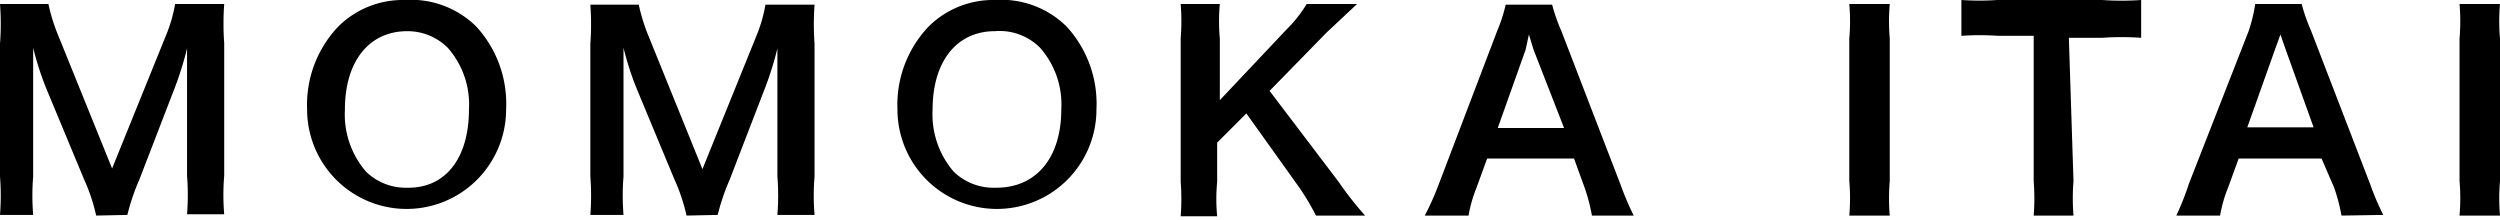 <svg xmlns="http://www.w3.org/2000/svg" viewBox="0 0 37.69 3.31"><title>momokaitai_en</title><g id="レイヤー_2" data-name="レイヤー 2"><g id="レイヤー_1-2" data-name="レイヤー 1"><path d="M1.45,3.25a2.73,2.73,0,0,0-.18-.54L.7,1.34A4.49,4.49,0,0,1,.5.72c0,.21,0,.54,0,.63V2.66a3.59,3.59,0,0,0,0,.58H0a3.75,3.75,0,0,0,0-.58v-2A4,4,0,0,0,0,.06H.73A2.71,2.71,0,0,0,.88.54l.81,2,.81-2A2.2,2.2,0,0,0,2.64.06h.74a4.14,4.14,0,0,0,0,.59v2a3.46,3.46,0,0,0,0,.58H2.82a3.72,3.72,0,0,0,0-.58V1.34c0-.35,0-.55,0-.61a4.88,4.88,0,0,1-.18.58L2.1,2.71a3.25,3.25,0,0,0-.18.53Z"/><path d="M7.18.4a1.72,1.72,0,0,1,.45,1.25,1.5,1.5,0,1,1-3,0A1.71,1.71,0,0,1,5.1.4a1.38,1.38,0,0,1,1-.4A1.4,1.4,0,0,1,7.18.4ZM7.07,1.65A1.29,1.29,0,0,0,6.75.72.86.86,0,0,0,6.14.47c-.58,0-.94.46-.94,1.18a1.32,1.32,0,0,0,.32.94.86.86,0,0,0,.62.24C6.72,2.84,7.07,2.38,7.07,1.65Z"/><path d="M10.35,3.25a2.73,2.73,0,0,0-.18-.54L9.6,1.34A4.49,4.49,0,0,1,9.4.72c0,.21,0,.54,0,.63V2.66a3.59,3.59,0,0,0,0,.58H8.9a3.75,3.75,0,0,0,0-.58v-2a4,4,0,0,0,0-.59h.73a2.71,2.71,0,0,0,.15.48l.81,2,.81-2a2.22,2.22,0,0,0,.14-.48h.74a4.14,4.14,0,0,0,0,.59v2a3.46,3.46,0,0,0,0,.58h-.56a3.65,3.65,0,0,0,0-.58V1.34c0-.35,0-.55,0-.61a4.87,4.87,0,0,1-.18.58L11,2.71a3.3,3.3,0,0,0-.18.53Z"/><path d="M16.08.4a1.72,1.72,0,0,1,.45,1.25,1.5,1.5,0,1,1-3,0A1.71,1.71,0,0,1,14,.4,1.38,1.38,0,0,1,15,0,1.4,1.4,0,0,1,16.08.4ZM16,1.65a1.29,1.29,0,0,0-.32-.93A.86.86,0,0,0,15,.47c-.58,0-.94.46-.94,1.18a1.32,1.32,0,0,0,.32.94.86.86,0,0,0,.62.24C15.62,2.84,16,2.38,16,1.65Z"/><path d="M20.18,2.74a5.25,5.25,0,0,0,.4.51h-.74a3.81,3.81,0,0,0-.25-.42l-.8-1.12-.44.44v.59a2.72,2.72,0,0,0,0,.52H17.8a3.43,3.43,0,0,0,0-.52V.58a3.3,3.3,0,0,0,0-.52h.59a2.87,2.87,0,0,0,0,.52v.93l1-1.06a2,2,0,0,0,.31-.39h.76L20,.49l-.86.88Z"/><path d="M24,3.25a2.73,2.73,0,0,0-.11-.42l-.16-.44H22.42l-.16.44a2,2,0,0,0-.12.42h-.66a4.12,4.12,0,0,0,.21-.47L22.57.47a2.39,2.39,0,0,0,.13-.4h.7a2.72,2.72,0,0,0,.14.4l.89,2.31a4.38,4.38,0,0,0,.2.47ZM23.12.75,23.05.52,23,.75l-.42,1.18h1Z"/><path d="M28.49.06a3,3,0,0,0,0,.52V2.73a3.07,3.07,0,0,0,0,.52h-.61a3.07,3.07,0,0,0,0-.52V.58a3,3,0,0,0,0-.52Z"/><path d="M31.26,2.73a3.26,3.26,0,0,0,0,.52h-.6a3.42,3.42,0,0,0,0-.52V.54h-.54a4,4,0,0,0-.55,0V0a4,4,0,0,0,.54,0h1.58a4.25,4.25,0,0,0,.59,0V.57a4.19,4.19,0,0,0-.59,0h-.5Z"/><path d="M35.3,3.25a2.62,2.62,0,0,0-.11-.42L35,2.39H33.75l-.16.44a2,2,0,0,0-.12.42h-.66A4.12,4.12,0,0,0,33,2.77L33.9.47A2.39,2.39,0,0,0,34,.06h.7a2.72,2.72,0,0,0,.14.4l.89,2.31a4,4,0,0,0,.2.47ZM34.46.75,34.38.52l-.08.22-.42,1.18h1Z"/><path d="M37.69.06a2.94,2.94,0,0,0,0,.52V2.73a3,3,0,0,0,0,.52h-.61a3.08,3.08,0,0,0,0-.52V.58a3.06,3.06,0,0,0,0-.52Z"/></g></g></svg>